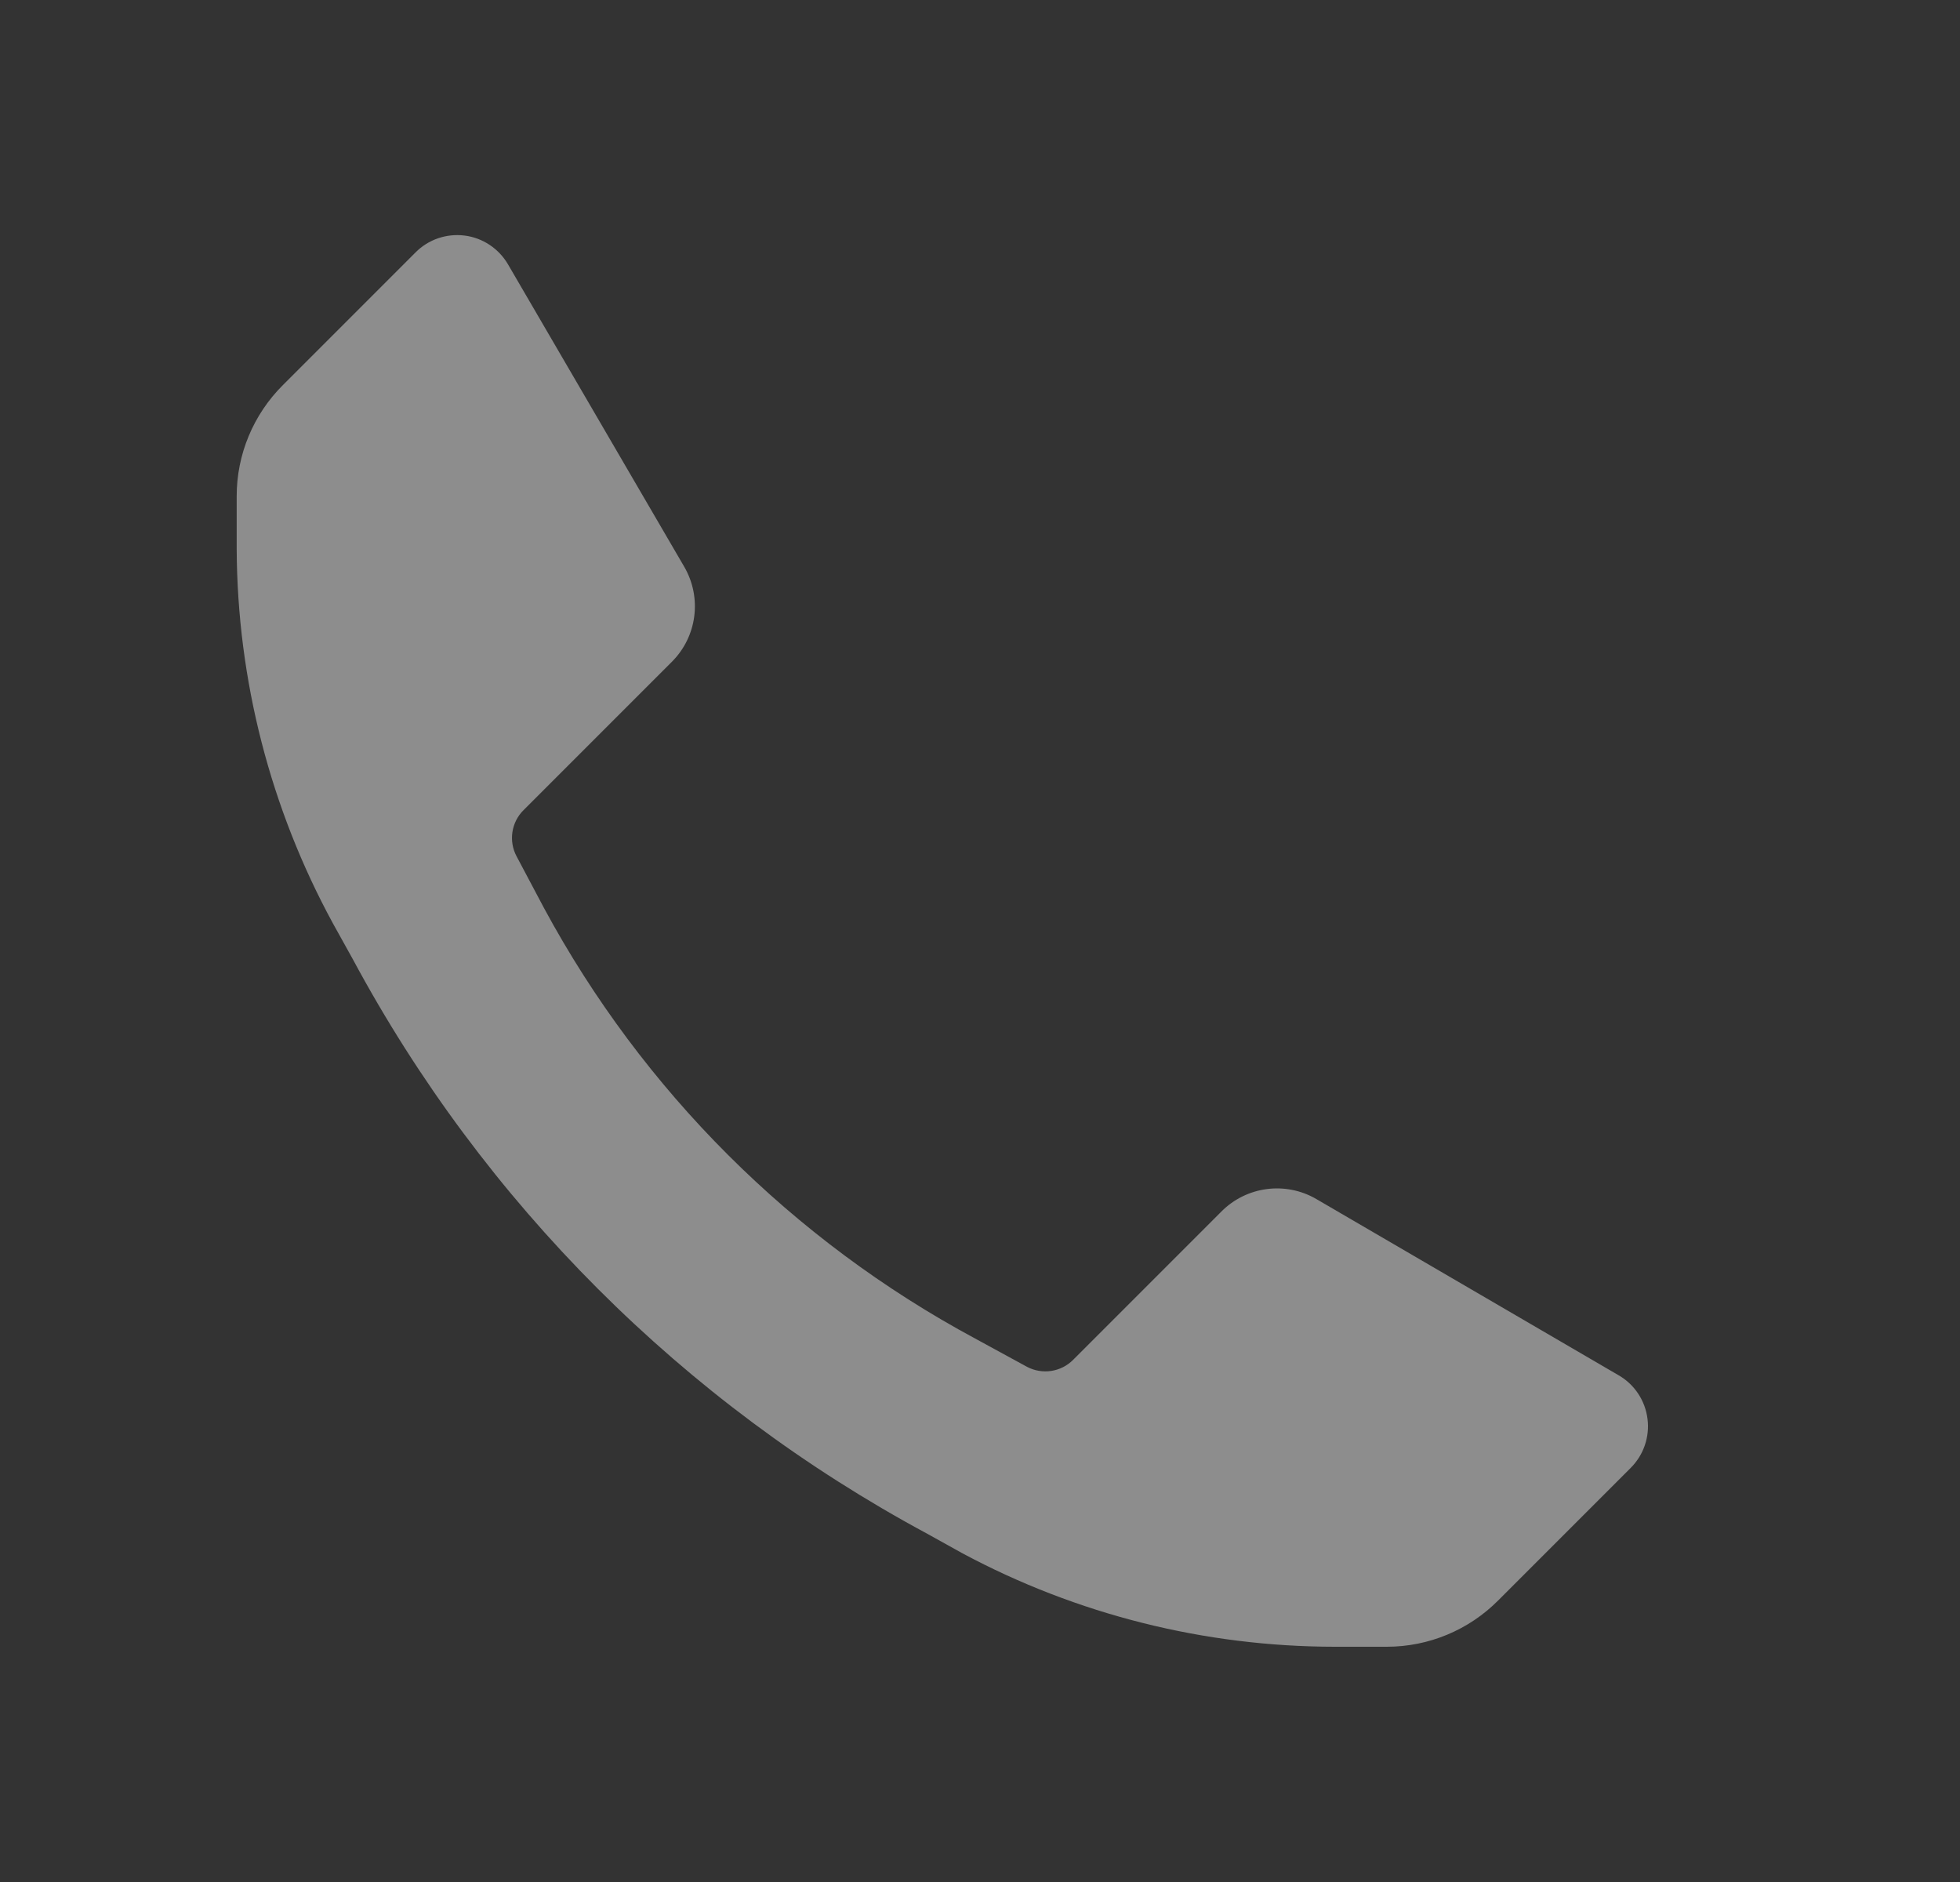 <svg width="25" height="24" viewBox="0 0 25 24" fill="none" xmlns="http://www.w3.org/2000/svg">
<rect x="0" y="0" width="25" height="24" fill="#333333" stroke="none"/>
<g clip-path="url(#clip0_4457_1898)">
<path opacity="0.44" d="M17.019 21C15.365 20.998 13.737 20.59 12.279 19.81L11.829 19.56C8.719 17.888 6.17 15.339 4.499 12.23L4.249 11.78C3.449 10.313 3.026 8.67 3.019 7V6.33C3.018 5.797 3.231 5.286 3.609 4.91L5.299 3.22C5.463 3.054 5.694 2.975 5.926 3.004C6.157 3.033 6.361 3.169 6.479 3.37L8.729 7.23C8.956 7.623 8.891 8.12 8.569 8.44L6.679 10.33C6.522 10.485 6.485 10.725 6.589 10.92L6.939 11.58C8.196 13.908 10.108 15.817 12.439 17.07L13.099 17.43C13.294 17.533 13.534 17.497 13.689 17.34L15.579 15.45C15.899 15.128 16.396 15.062 16.789 15.29L20.649 17.54C20.85 17.657 20.985 17.862 21.014 18.093C21.044 18.324 20.964 18.556 20.799 18.72L19.109 20.41C18.733 20.788 18.222 21 17.689 21H17.019Z" fill="white"/>
</g>
<defs>
<clipPath id="clip0_4457_1898">
<rect width="24" height="24" fill="white" transform="translate(0.019)"/>
</clipPath>
</defs>
</svg>
